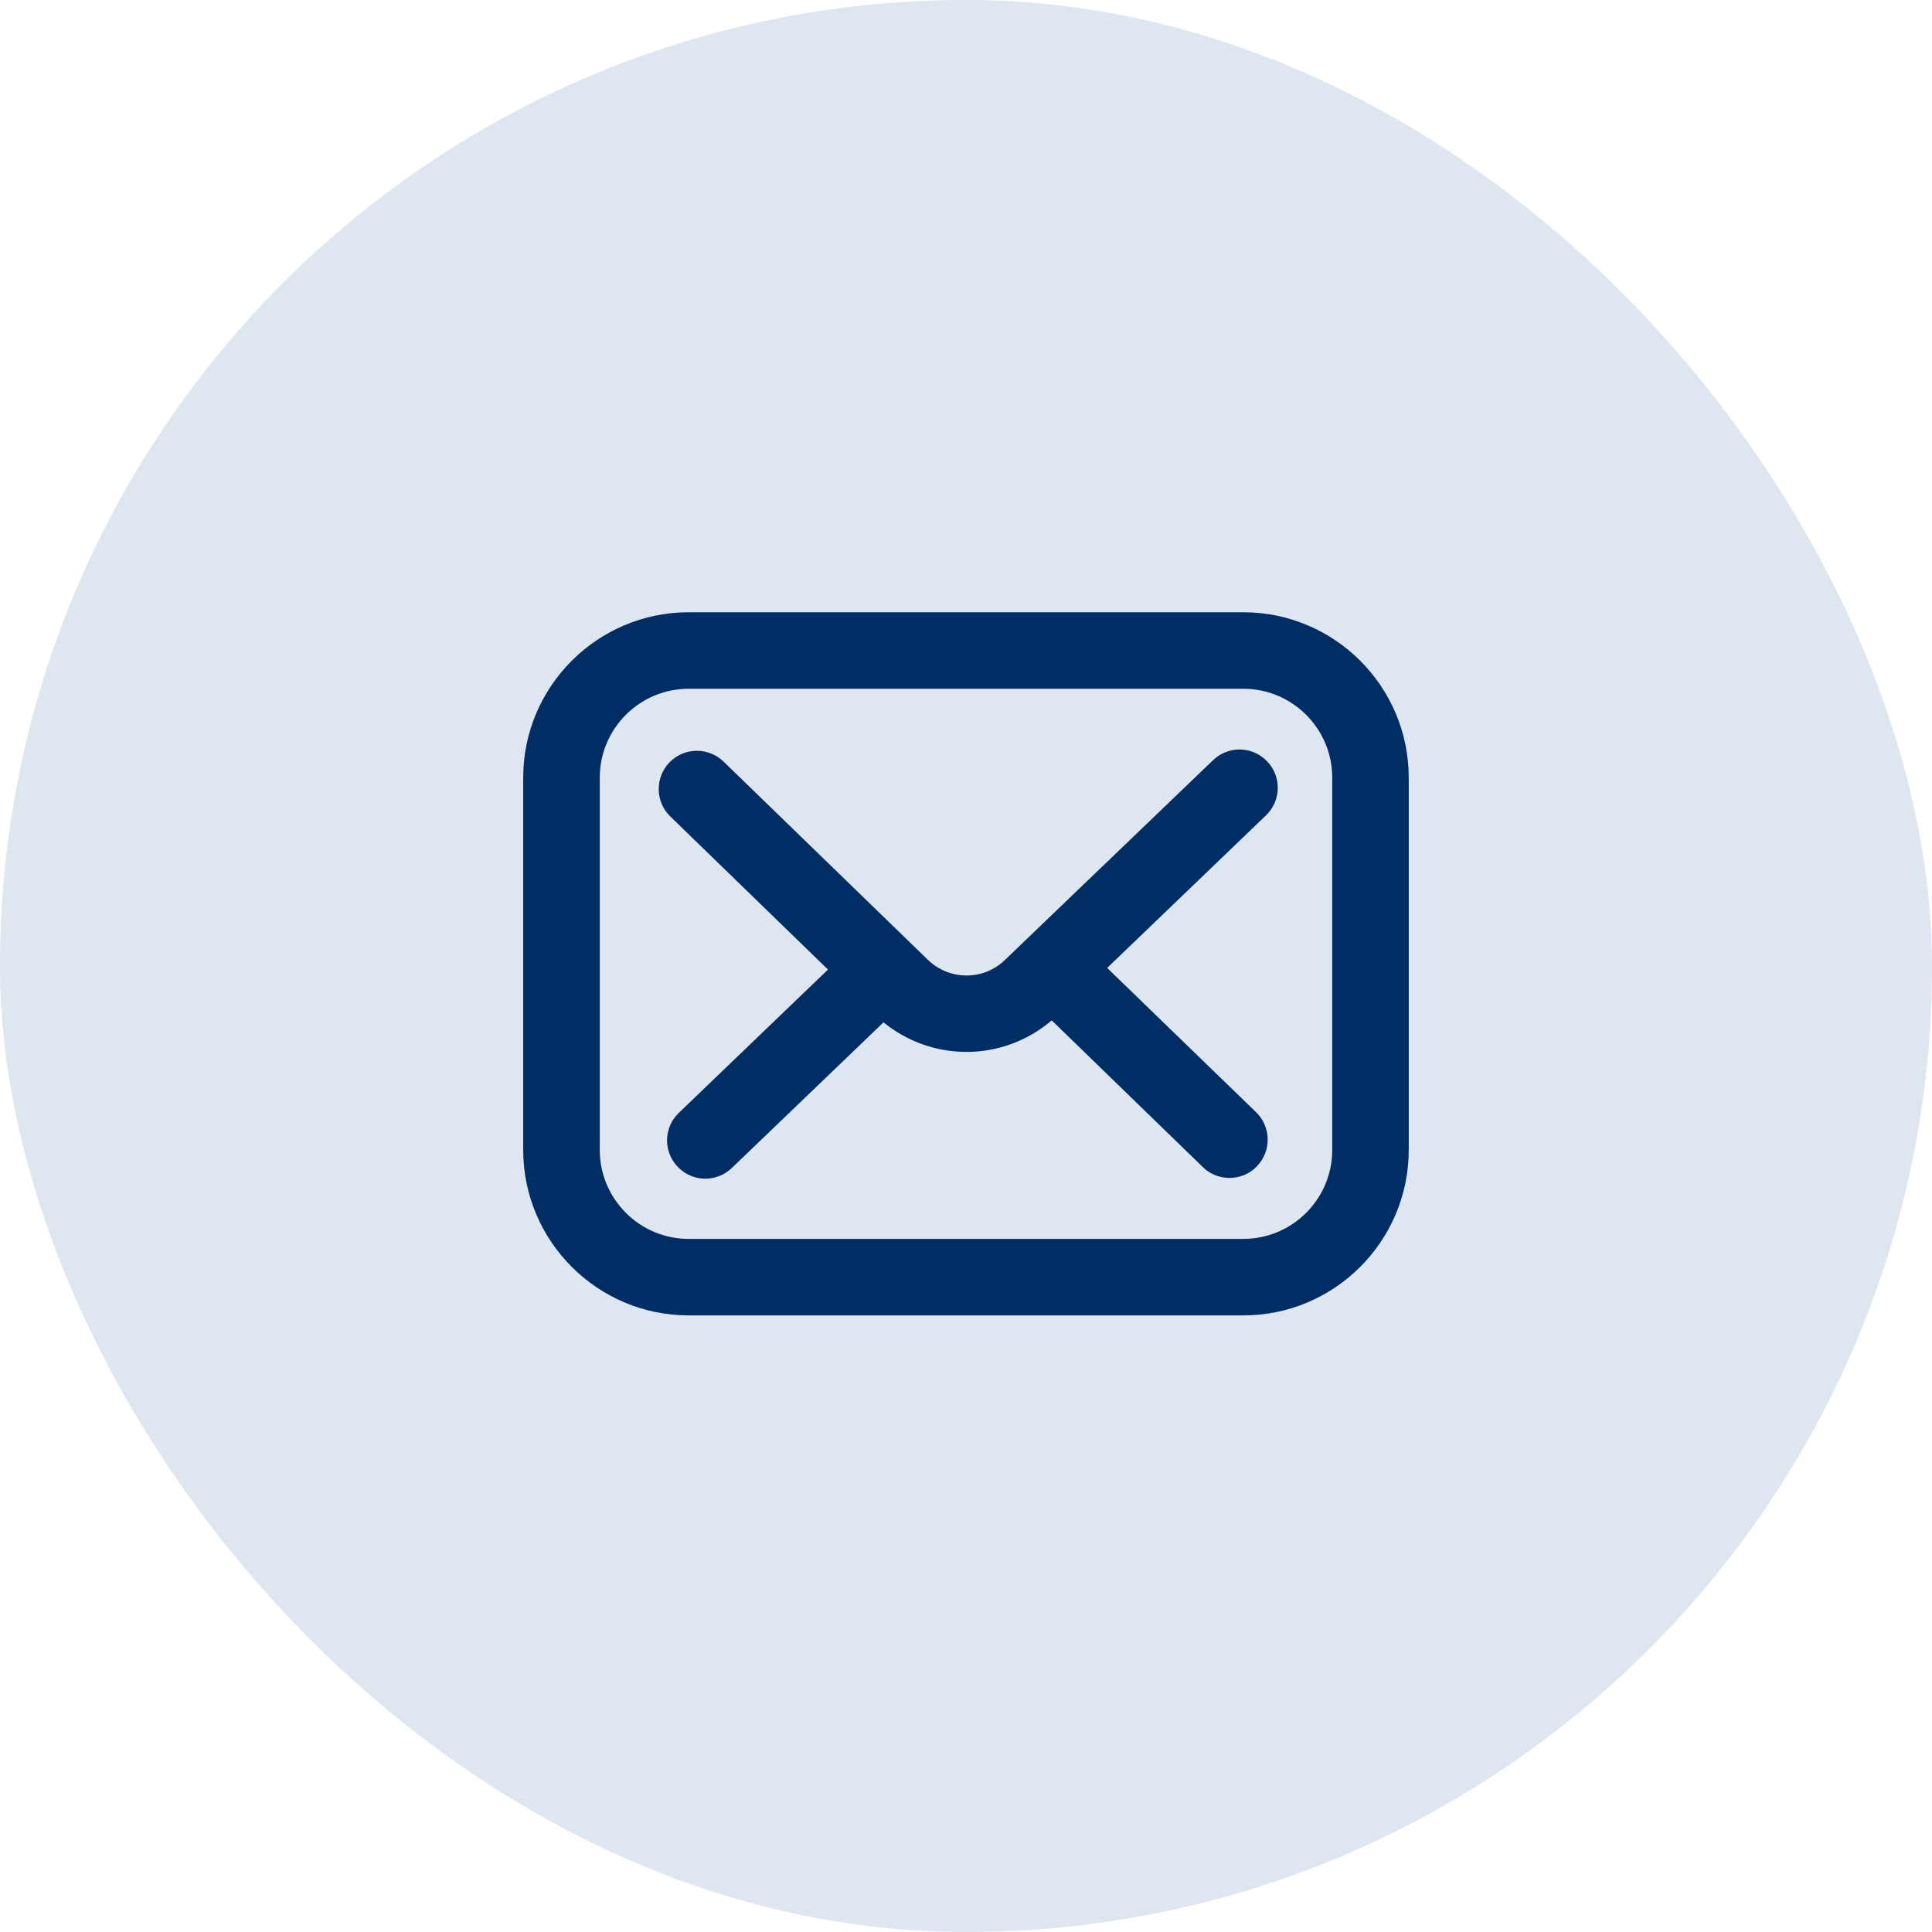 <svg width="32" height="32" viewBox="0 0 32 32" fill="none" xmlns="http://www.w3.org/2000/svg">
<rect width="32" height="32" rx="16" fill="#DEE6F0"/>
<path d="M20.594 10.141H11.406C9.896 10.141 8.666 11.37 8.666 12.88V19.047C8.666 20.557 9.896 21.787 11.406 21.787H20.594C22.104 21.787 23.333 20.557 23.333 19.047V12.88C23.333 11.37 22.104 10.141 20.594 10.141ZM22.066 19.048C22.066 19.859 21.405 20.52 20.594 20.52H11.406C10.595 20.52 9.934 19.859 9.934 19.048V12.88C9.934 12.069 10.595 11.408 11.406 11.408H20.594C21.405 11.408 22.066 12.069 22.066 12.88V19.048Z" fill="#002D64"/>
<path d="M20.986 12.609C20.744 12.355 20.342 12.349 20.091 12.592L16.646 15.899C16.287 16.246 15.725 16.243 15.366 15.895L11.984 12.614C11.732 12.372 11.332 12.376 11.089 12.627C10.846 12.879 10.852 13.28 11.101 13.522L13.714 16.059L11.243 18.433C10.99 18.675 10.983 19.077 11.227 19.328C11.351 19.457 11.518 19.523 11.683 19.523C11.841 19.523 12 19.463 12.122 19.345L14.634 16.933C15.034 17.26 15.523 17.423 16.009 17.423C16.511 17.423 17.012 17.248 17.42 16.901L19.923 19.331C20.045 19.451 20.206 19.51 20.365 19.51C20.53 19.51 20.694 19.447 20.818 19.318C21.061 19.067 21.055 18.666 20.806 18.423L18.338 16.032L20.97 13.504C21.221 13.261 21.23 12.86 20.986 12.609Z" fill="#002D64"/>
</svg>
